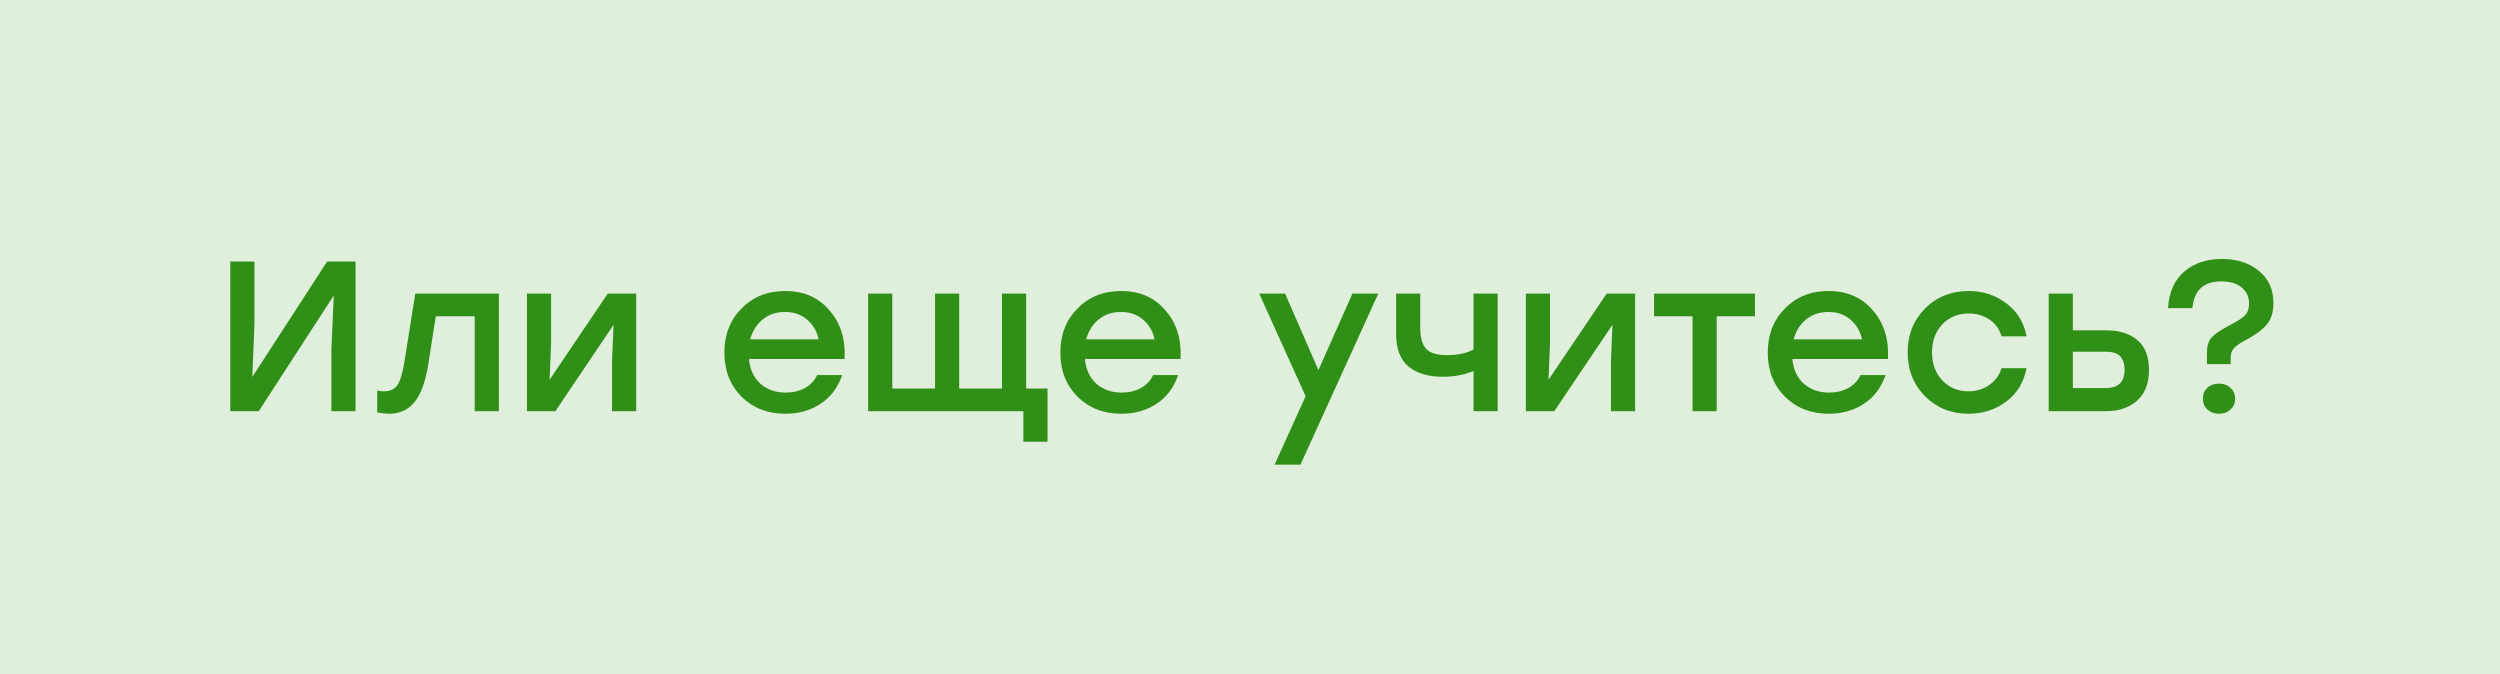<?xml version="1.0" encoding="UTF-8"?> <svg xmlns="http://www.w3.org/2000/svg" width="152" height="41" viewBox="0 0 152 41" fill="none"> <rect width="152" height="41" fill="#E0EEDC"></rect> <path d="M19.89 15.9H21.619V25H20.15V21.191L20.293 17.967L15.73 25H14.001V15.9H15.47V19.709L15.34 22.92L19.89 15.9ZM25.249 17.85H30.332V25H28.863V19.228H26.497L26.029 22.218C25.856 23.258 25.574 24.008 25.184 24.467C24.803 24.926 24.296 25.156 23.663 25.156C23.49 25.156 23.247 25.13 22.935 25.078V23.752C22.97 23.752 23.013 23.756 23.065 23.765C23.126 23.774 23.178 23.782 23.221 23.791C23.273 23.791 23.321 23.791 23.364 23.791C23.711 23.791 23.971 23.674 24.144 23.44C24.317 23.197 24.46 22.747 24.573 22.088L25.249 17.85ZM36.952 17.85H38.681V25H37.212V22.01L37.303 19.748L33.767 25H32.038V17.85H33.507V20.84L33.416 23.089L36.952 17.85ZM47.734 17.694C48.869 17.694 49.771 18.088 50.438 18.877C51.114 19.657 51.417 20.641 51.348 21.828H45.537C45.598 22.469 45.832 22.972 46.239 23.336C46.646 23.691 47.158 23.869 47.773 23.869C48.206 23.869 48.592 23.778 48.93 23.596C49.268 23.414 49.519 23.15 49.684 22.803H51.205C50.936 23.574 50.494 24.159 49.879 24.558C49.264 24.957 48.557 25.156 47.76 25.156C46.677 25.156 45.784 24.809 45.082 24.116C44.389 23.414 44.042 22.521 44.042 21.438C44.042 20.355 44.389 19.462 45.082 18.76C45.775 18.049 46.659 17.694 47.734 17.694ZM47.734 18.968C47.188 18.968 46.729 19.124 46.356 19.436C45.992 19.739 45.745 20.138 45.615 20.632H49.775C49.662 20.129 49.424 19.726 49.06 19.423C48.705 19.12 48.263 18.968 47.734 18.968ZM62.389 23.622H63.689V26.859H62.22V25H58.32H54.251H52.782V17.85H54.251V23.622H56.851V17.85H58.32V23.622H60.92V17.85H62.389V23.622ZM68.161 17.694C69.296 17.694 70.197 18.088 70.865 18.877C71.541 19.657 71.844 20.641 71.775 21.828H65.964C66.024 22.469 66.258 22.972 66.666 23.336C67.073 23.691 67.584 23.869 68.2 23.869C68.633 23.869 69.019 23.778 69.357 23.596C69.695 23.414 69.946 23.15 70.111 22.803H71.632C71.363 23.574 70.921 24.159 70.306 24.558C69.69 24.957 68.984 25.156 68.187 25.156C67.103 25.156 66.211 24.809 65.509 24.116C64.815 23.414 64.469 22.521 64.469 21.438C64.469 20.355 64.815 19.462 65.509 18.76C66.202 18.049 67.086 17.694 68.161 17.694ZM68.161 18.968C67.615 18.968 67.155 19.124 66.783 19.436C66.419 19.739 66.172 20.138 66.042 20.632H70.202C70.089 20.129 69.851 19.726 69.487 19.423C69.131 19.12 68.689 18.968 68.161 18.968ZM82.228 17.85H83.801L79.069 28.25H77.496L79.381 24.09L76.56 17.85H78.133L80.161 22.504L82.228 17.85ZM89.59 17.85H91.059V25H89.59V22.556C89.035 22.79 88.407 22.907 87.705 22.907C86.847 22.907 86.162 22.703 85.651 22.296C85.139 21.88 84.884 21.213 84.884 20.294V17.85H86.353V19.943C86.353 20.532 86.474 20.957 86.717 21.217C86.959 21.468 87.384 21.594 87.991 21.594C88.649 21.594 89.182 21.477 89.59 21.243V17.85ZM97.686 17.85H99.415V25H97.946V22.01L98.037 19.748L94.501 25H92.772V17.85L94.241 17.85V20.84L94.15 23.089L97.686 17.85ZM106.703 17.85V19.228H104.376V25H102.907V19.228H100.567V17.85H104.376H106.703ZM111.172 17.694C112.308 17.694 113.209 18.088 113.876 18.877C114.552 19.657 114.856 20.641 114.786 21.828L108.975 21.828C109.036 22.469 109.27 22.972 109.677 23.336C110.085 23.691 110.596 23.869 111.211 23.869C111.645 23.869 112.03 23.778 112.368 23.596C112.706 23.414 112.958 23.15 113.122 22.803H114.643C114.375 23.574 113.933 24.159 113.317 24.558C112.702 24.957 111.996 25.156 111.198 25.156C110.115 25.156 109.222 24.809 108.52 24.116C107.827 23.414 107.48 22.521 107.48 21.438C107.48 20.355 107.827 19.462 108.52 18.76C109.214 18.049 110.098 17.694 111.172 17.694ZM111.172 18.968C110.626 18.968 110.167 19.124 109.794 19.436C109.43 19.739 109.183 20.138 109.053 20.632H113.213C113.101 20.129 112.862 19.726 112.498 19.423C112.143 19.12 111.701 18.968 111.172 18.968ZM119.691 25.156C118.634 25.156 117.75 24.801 117.039 24.09C116.337 23.379 115.986 22.491 115.986 21.425C115.986 20.359 116.337 19.471 117.039 18.76C117.75 18.049 118.638 17.694 119.704 17.694C120.571 17.694 121.334 17.945 121.992 18.448C122.651 18.942 123.058 19.609 123.214 20.45H121.693C121.563 20.008 121.316 19.666 120.952 19.423C120.588 19.18 120.172 19.059 119.704 19.059C119.046 19.059 118.508 19.28 118.092 19.722C117.676 20.164 117.468 20.732 117.468 21.425C117.468 22.118 117.676 22.686 118.092 23.128C118.508 23.57 119.041 23.791 119.691 23.791C120.168 23.791 120.584 23.665 120.939 23.414C121.303 23.163 121.555 22.82 121.693 22.387H123.214C123.05 23.245 122.638 23.921 121.979 24.415C121.321 24.909 120.558 25.156 119.691 25.156ZM128.097 20.086C128.877 20.086 129.497 20.285 129.956 20.684C130.424 21.074 130.658 21.676 130.658 22.491C130.658 23.314 130.415 23.938 129.93 24.363C129.445 24.788 128.816 25 128.045 25H124.561V17.85H126.03V20.086H128.097ZM128.006 23.596C128.786 23.596 129.176 23.228 129.176 22.491C129.176 22.136 129.089 21.863 128.916 21.672C128.743 21.481 128.444 21.386 128.019 21.386H126.03V23.596H128.006ZM134.181 22.14V21.464C134.181 21.031 134.281 20.71 134.48 20.502C134.688 20.285 135.065 20.034 135.611 19.748C136.036 19.531 136.331 19.341 136.495 19.176C136.66 19.003 136.742 18.764 136.742 18.461C136.742 18.054 136.595 17.729 136.3 17.486C136.014 17.235 135.594 17.109 135.039 17.109C133.982 17.109 133.401 17.651 133.297 18.734H131.815C131.876 17.763 132.205 17.022 132.803 16.511C133.401 16 134.164 15.744 135.091 15.744C136.01 15.744 136.76 15.987 137.34 16.472C137.93 16.949 138.224 17.599 138.224 18.422C138.224 19.003 138.077 19.453 137.782 19.774C137.496 20.095 137.054 20.411 136.456 20.723C136.162 20.879 135.949 21.031 135.819 21.178C135.689 21.317 135.624 21.503 135.624 21.737V22.14H134.181ZM134.909 25.156C134.632 25.156 134.398 25.069 134.207 24.896C134.025 24.723 133.934 24.502 133.934 24.233C133.934 23.964 134.025 23.748 134.207 23.583C134.389 23.41 134.623 23.323 134.909 23.323C135.195 23.323 135.429 23.41 135.611 23.583C135.802 23.748 135.897 23.964 135.897 24.233C135.897 24.502 135.802 24.723 135.611 24.896C135.429 25.069 135.195 25.156 134.909 25.156Z" fill="#308F16"></path> </svg> 